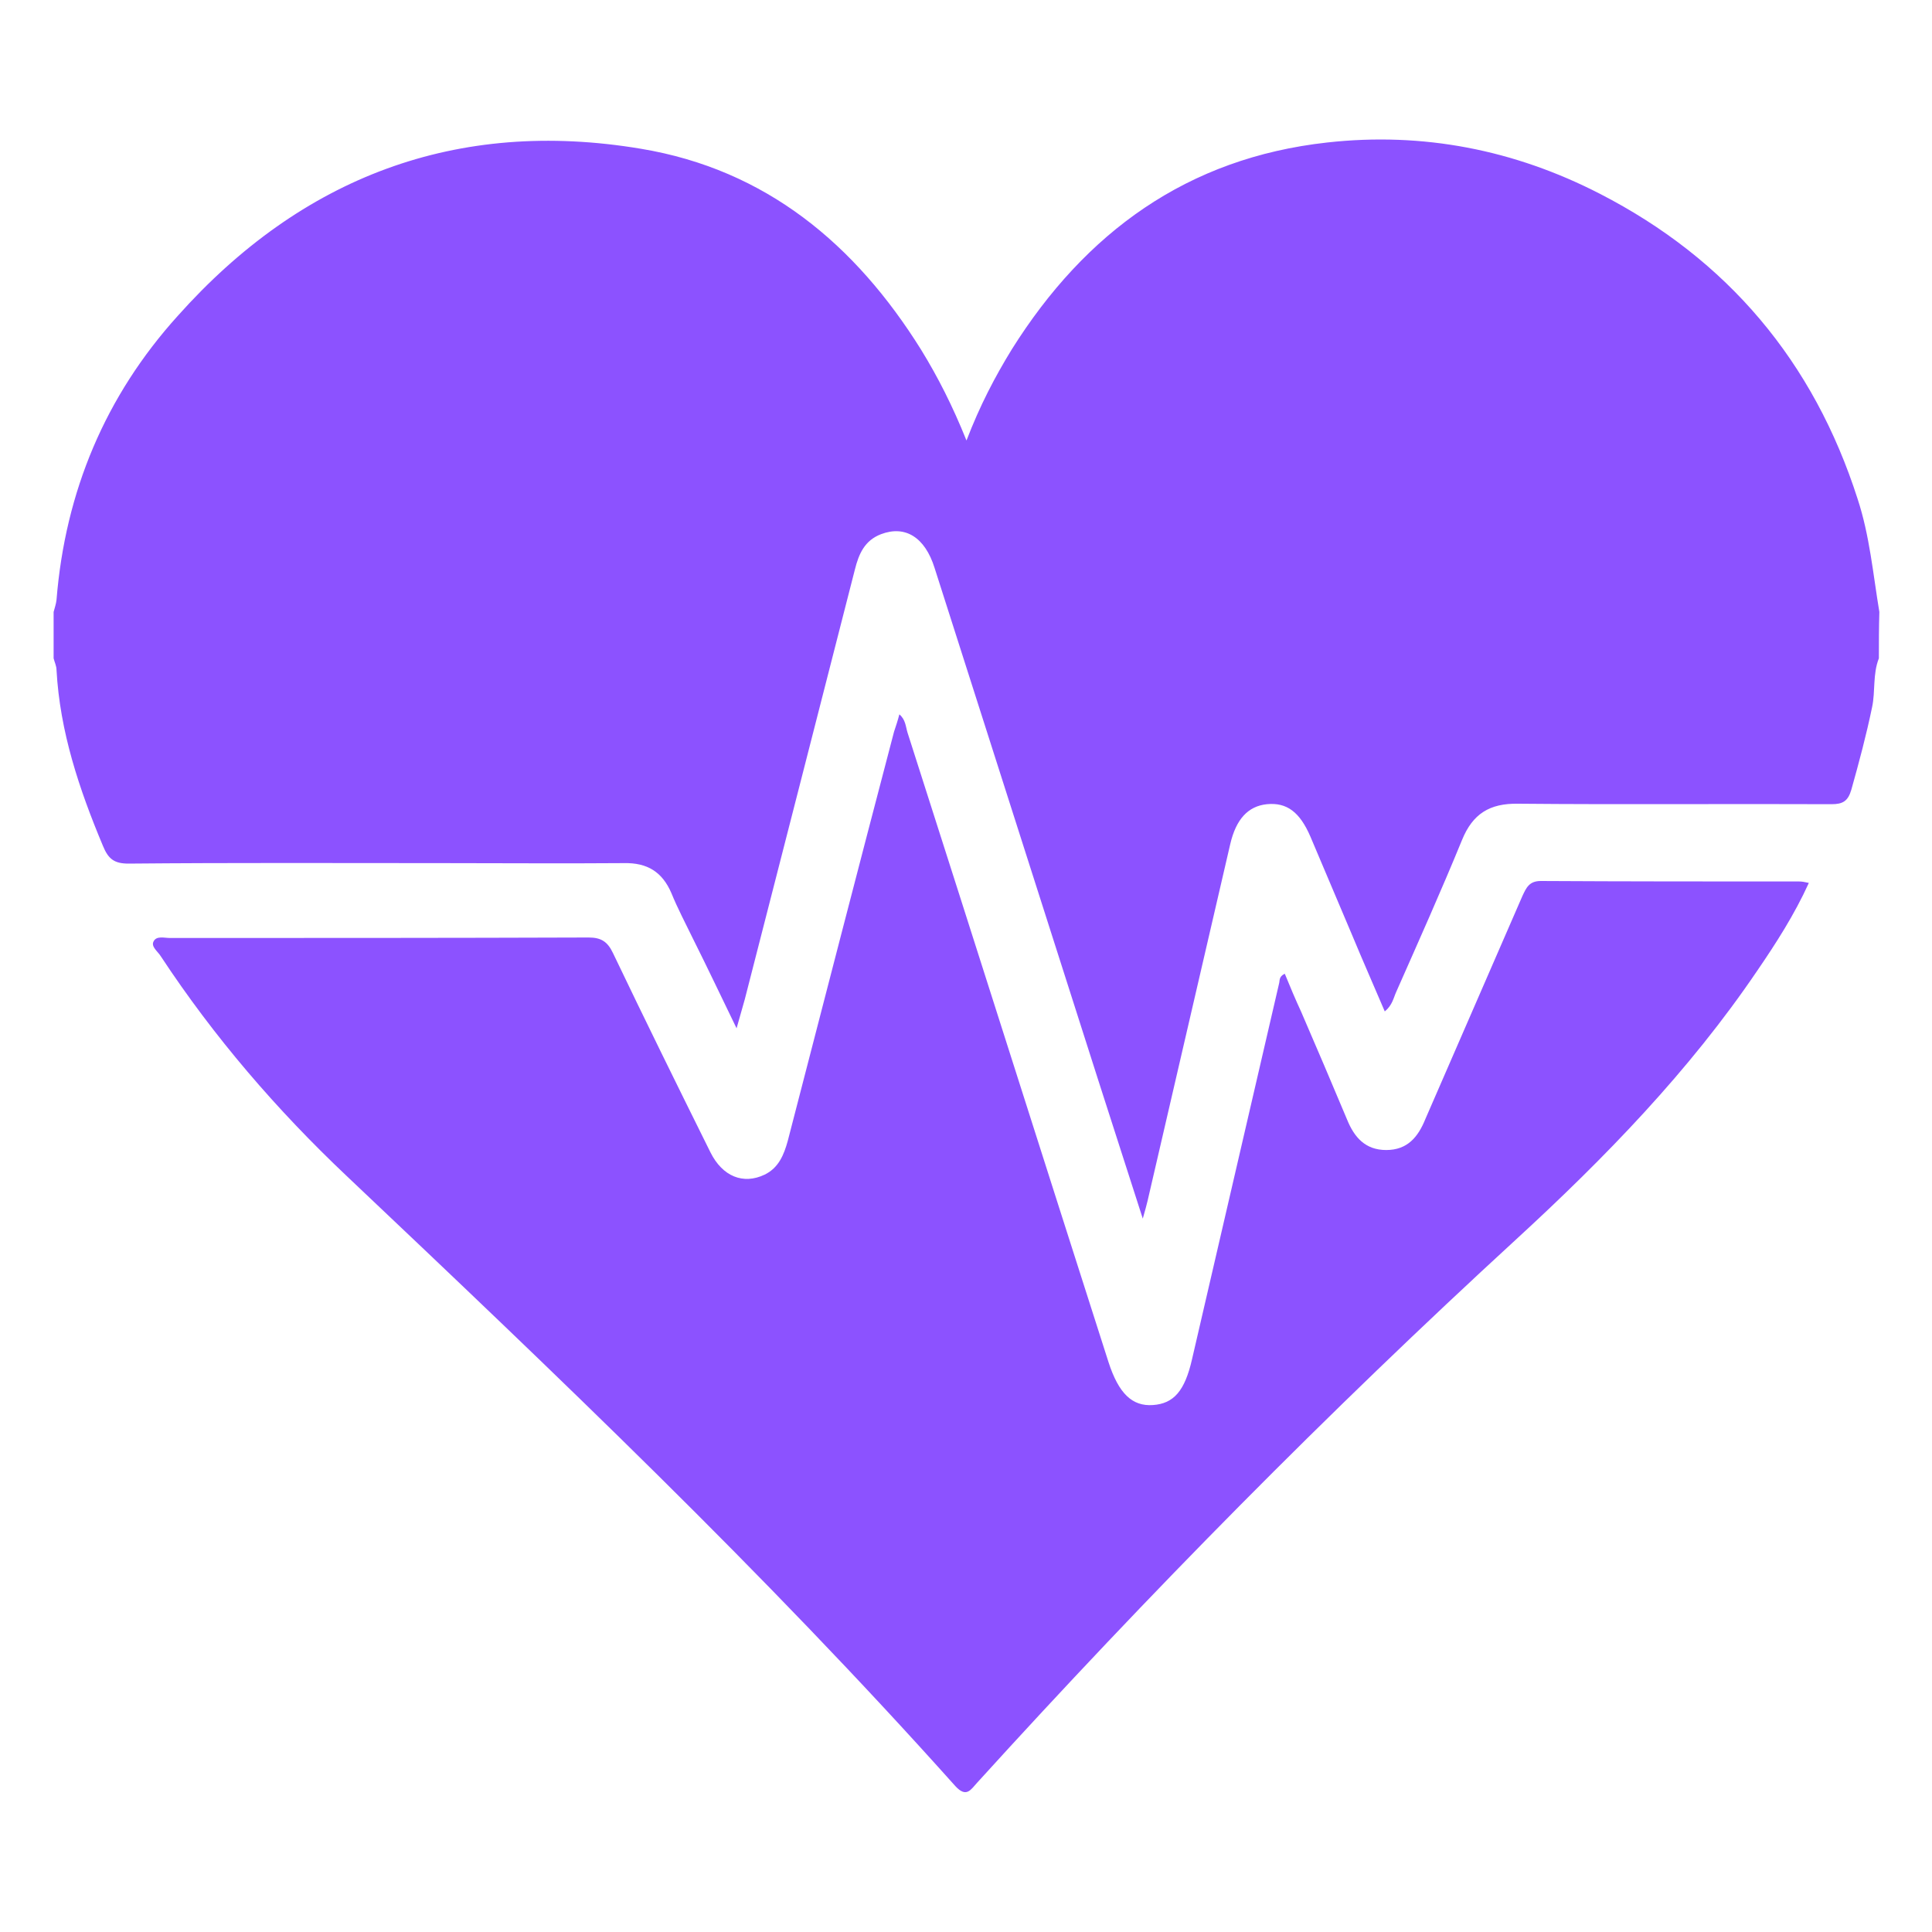 <svg xmlns="http://www.w3.org/2000/svg" xmlns:xlink="http://www.w3.org/1999/xlink" id="Capa_1" x="0px" y="0px" viewBox="0 0 400 400" style="enable-background:new 0 0 400 400;" xml:space="preserve"><style type="text/css">	.st0{fill:#8C52FF;}</style><g>	<path class="st0" d="M389,136.3c-1.3,3.3-0.7,6.8-1.4,10.1c-1.2,5.8-2.7,11.4-4.3,17.1c-0.7,2.4-1.8,3-4.1,3   c-21.6-0.1-43.3,0.1-64.9-0.1c-5.9-0.1-9.4,2.1-11.6,7.5c-4.3,10.5-9,21-13.6,31.4c-0.6,1.3-0.8,2.8-2.4,4.1   c-2.3-5.4-4.6-10.6-6.8-15.9c-2.9-6.8-5.7-13.5-8.6-20.3c-2.2-5.1-4.9-7.1-9-6.7c-3.9,0.4-6.4,3.1-7.6,8.3   c-5.7,24.6-11.4,49.2-17.1,73.8c-0.2,0.9-0.5,1.9-1,3.7c-3.2-10-6.2-19.3-9.2-28.6c-11.3-35.4-22.6-70.7-33.9-106.1   c-2-6.4-6.1-8.9-11.1-7c-3.4,1.3-4.6,4.1-5.4,7.3c-7.6,29.7-15.2,59.4-22.8,89c-0.5,1.8-1,3.5-1.7,6c-3.2-6.6-6.1-12.7-9.1-18.7   c-1.5-3.1-3.1-6.1-4.4-9.3c-1.9-4.4-5-6.3-9.8-6.2c-12.7,0.1-25.3,0-38,0c-21.5,0-43-0.1-64.6,0.1c-3,0-4.2-1-5.3-3.7   c-4.9-11.7-8.9-23.6-9.6-36.4c0-0.8-0.4-1.6-0.6-2.4c0-3.2,0-6.4,0-9.6c0.2-0.8,0.5-1.6,0.6-2.5c1.8-22.4,10.1-42.2,25.1-58.8   c25.6-28.7,57.7-41,95.9-34.6c25.9,4.3,44.4,19.8,58,41.6c3.5,5.7,6.5,11.6,9.4,18.8c2.8-7.3,5.9-13.2,9.4-18.9   c15.2-24.2,36.3-39.6,65.3-42.8c19.8-2.2,38.7,1.5,56.4,10.6c26.5,13.6,44.3,34.8,53.4,63.2c2.5,7.6,3.2,15.6,4.5,23.4   C389,129.9,389,133.1,389,136.3z"></path>	<path class="st0" d="M186.2,147.9c1.3,1.1,1.3,2.5,1.7,3.8c13.9,43.4,27.7,86.9,41.6,130.3c2.1,6.5,4.9,9.2,9.2,8.9   c4.3-0.3,6.6-2.9,8.1-9.5c6-25.9,12-51.8,18-77.7c0.2-0.6-0.1-1.5,1.2-2.1c1.1,2.7,2.2,5.3,3.4,7.9c3.2,7.4,6.4,14.9,9.5,22.3   c1.5,3.7,3.8,6.3,8.1,6.3c4.4,0,6.6-2.7,8.1-6.4c6.7-15.4,13.4-30.8,20.1-46.2c0.8-1.7,1.4-3.1,3.8-3.1c17.8,0.1,35.7,0.1,53.5,0.1   c0.6,0,1.1,0.1,2,0.3c-3,6.6-6.8,12.5-10.7,18.2c-14.1,20.8-31.5,38.7-49.9,55.6c-39,35.8-76.1,73.4-111.6,112.5   c-1.3,1.4-2.2,3.2-4.5,0.7c-39.7-44.4-82.8-85.4-126-126.3c-14.5-13.7-27.5-28.8-38.5-45.5c-0.6-1-2.1-2-1.5-3.1   c0.6-1.2,2.2-0.7,3.4-0.7c28.9,0,57.8,0,86.7-0.1c2.6,0,3.9,0.9,5,3.2c6.6,13.8,13.4,27.6,20.2,41.3c2.5,5,6.8,6.7,11.2,4.6   c2.9-1.4,4-4.1,4.8-7c7.3-28.2,14.6-56.5,22-84.7C185.5,150.3,185.9,149.1,186.2,147.9z"></path></g></svg>